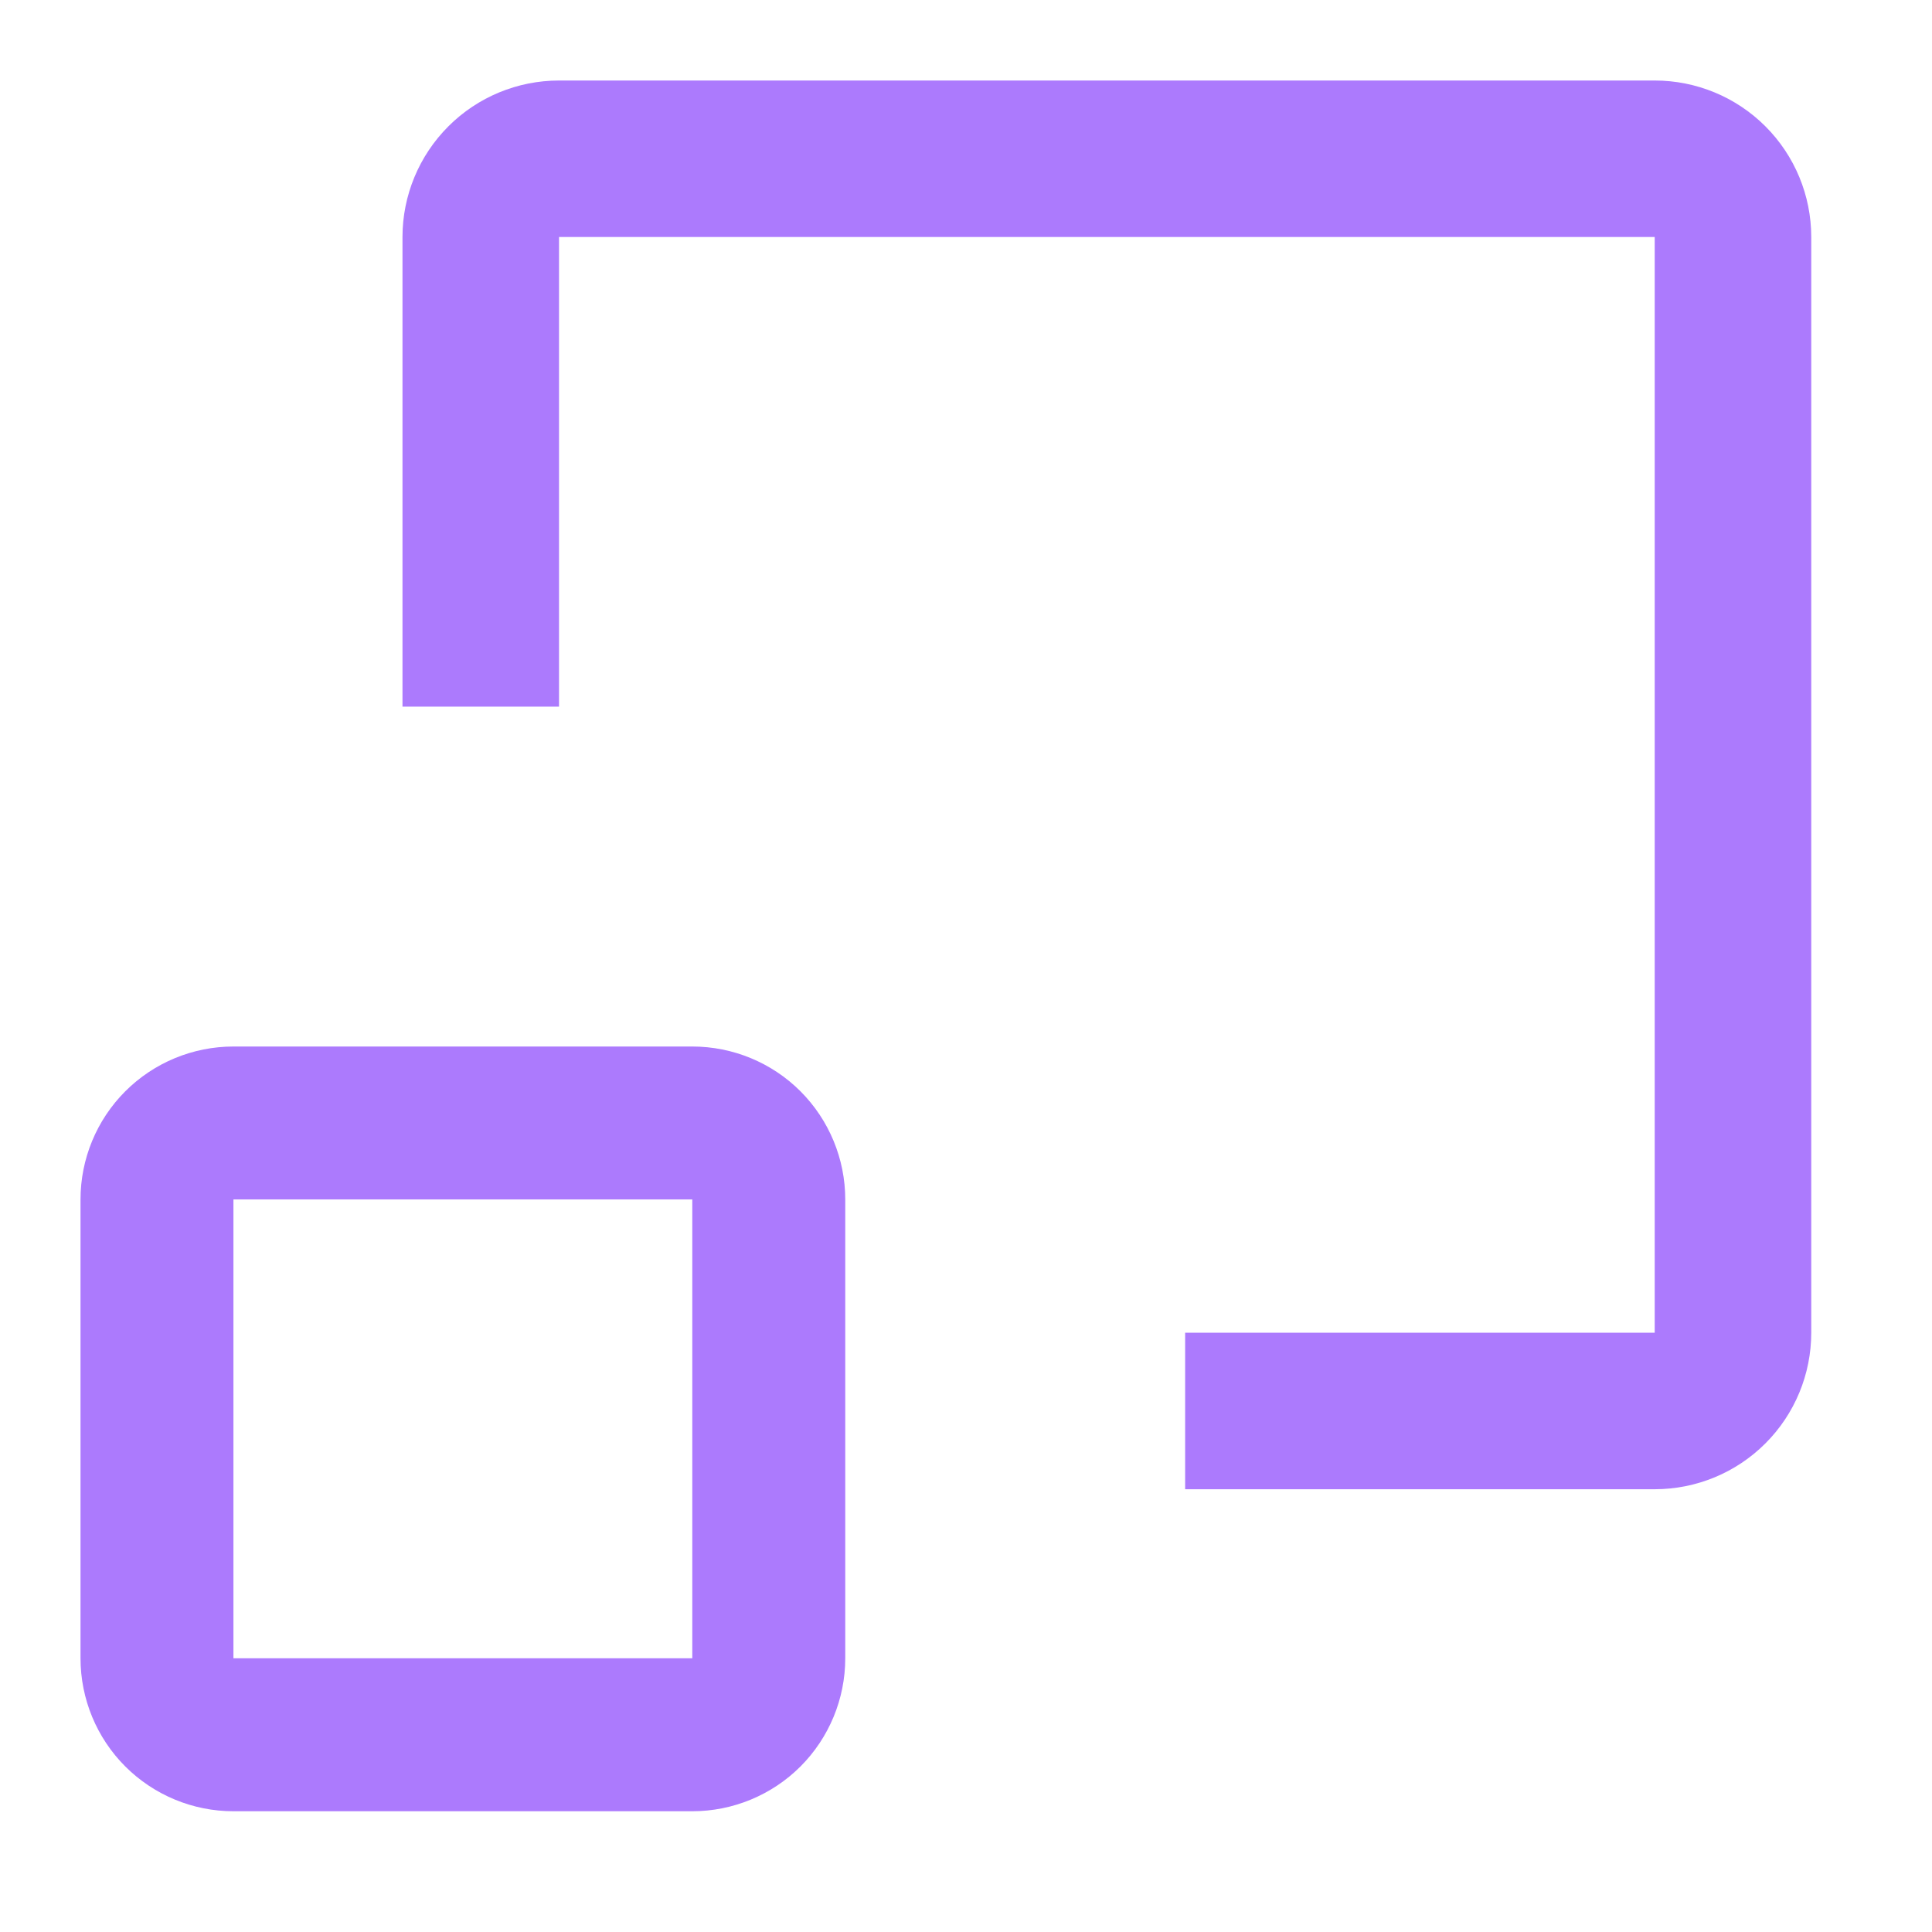 <?xml version="1.0" encoding="UTF-8"?> <svg xmlns="http://www.w3.org/2000/svg" width="40" height="40" viewBox="0 0 40 40" fill="none"><g clip-path="url(#clip0_9569_14979)"><path d="M14.333 21.667H4.833C3.993 21.667 3.188 22 2.594 22.594C2 23.188 1.667 23.994 1.667 24.833V34.333C1.667 35.173 2 35.979 2.594 36.573C3.188 37.166 3.993 37.5 4.833 37.5H14.333C15.173 37.5 15.979 37.166 16.573 36.573C17.166 35.979 17.5 35.173 17.5 34.333V24.833C17.5 23.994 17.166 23.188 16.573 22.594C15.979 22 15.173 21.667 14.333 21.667ZM4.833 34.333V24.833H14.333V34.333H4.833Z" fill="#AC7AFD"></path><path d="M24.537 27.593V30.833H34.259C35.119 30.833 35.943 30.492 36.551 29.884C37.159 29.276 37.5 28.452 37.5 27.593V4.907C37.5 4.048 37.159 3.224 36.551 2.616C35.943 2.008 35.119 1.667 34.259 1.667H11.574C10.715 1.667 9.89 2.008 9.283 2.616C8.675 3.224 8.333 4.048 8.333 4.907V14.63H11.574V4.907H34.259V27.593" fill="#AC7AFD"></path></g><defs><clipPath id="clip0_9569_14979"><rect width="40" height="40" fill="white"></rect></clipPath></defs></svg> 